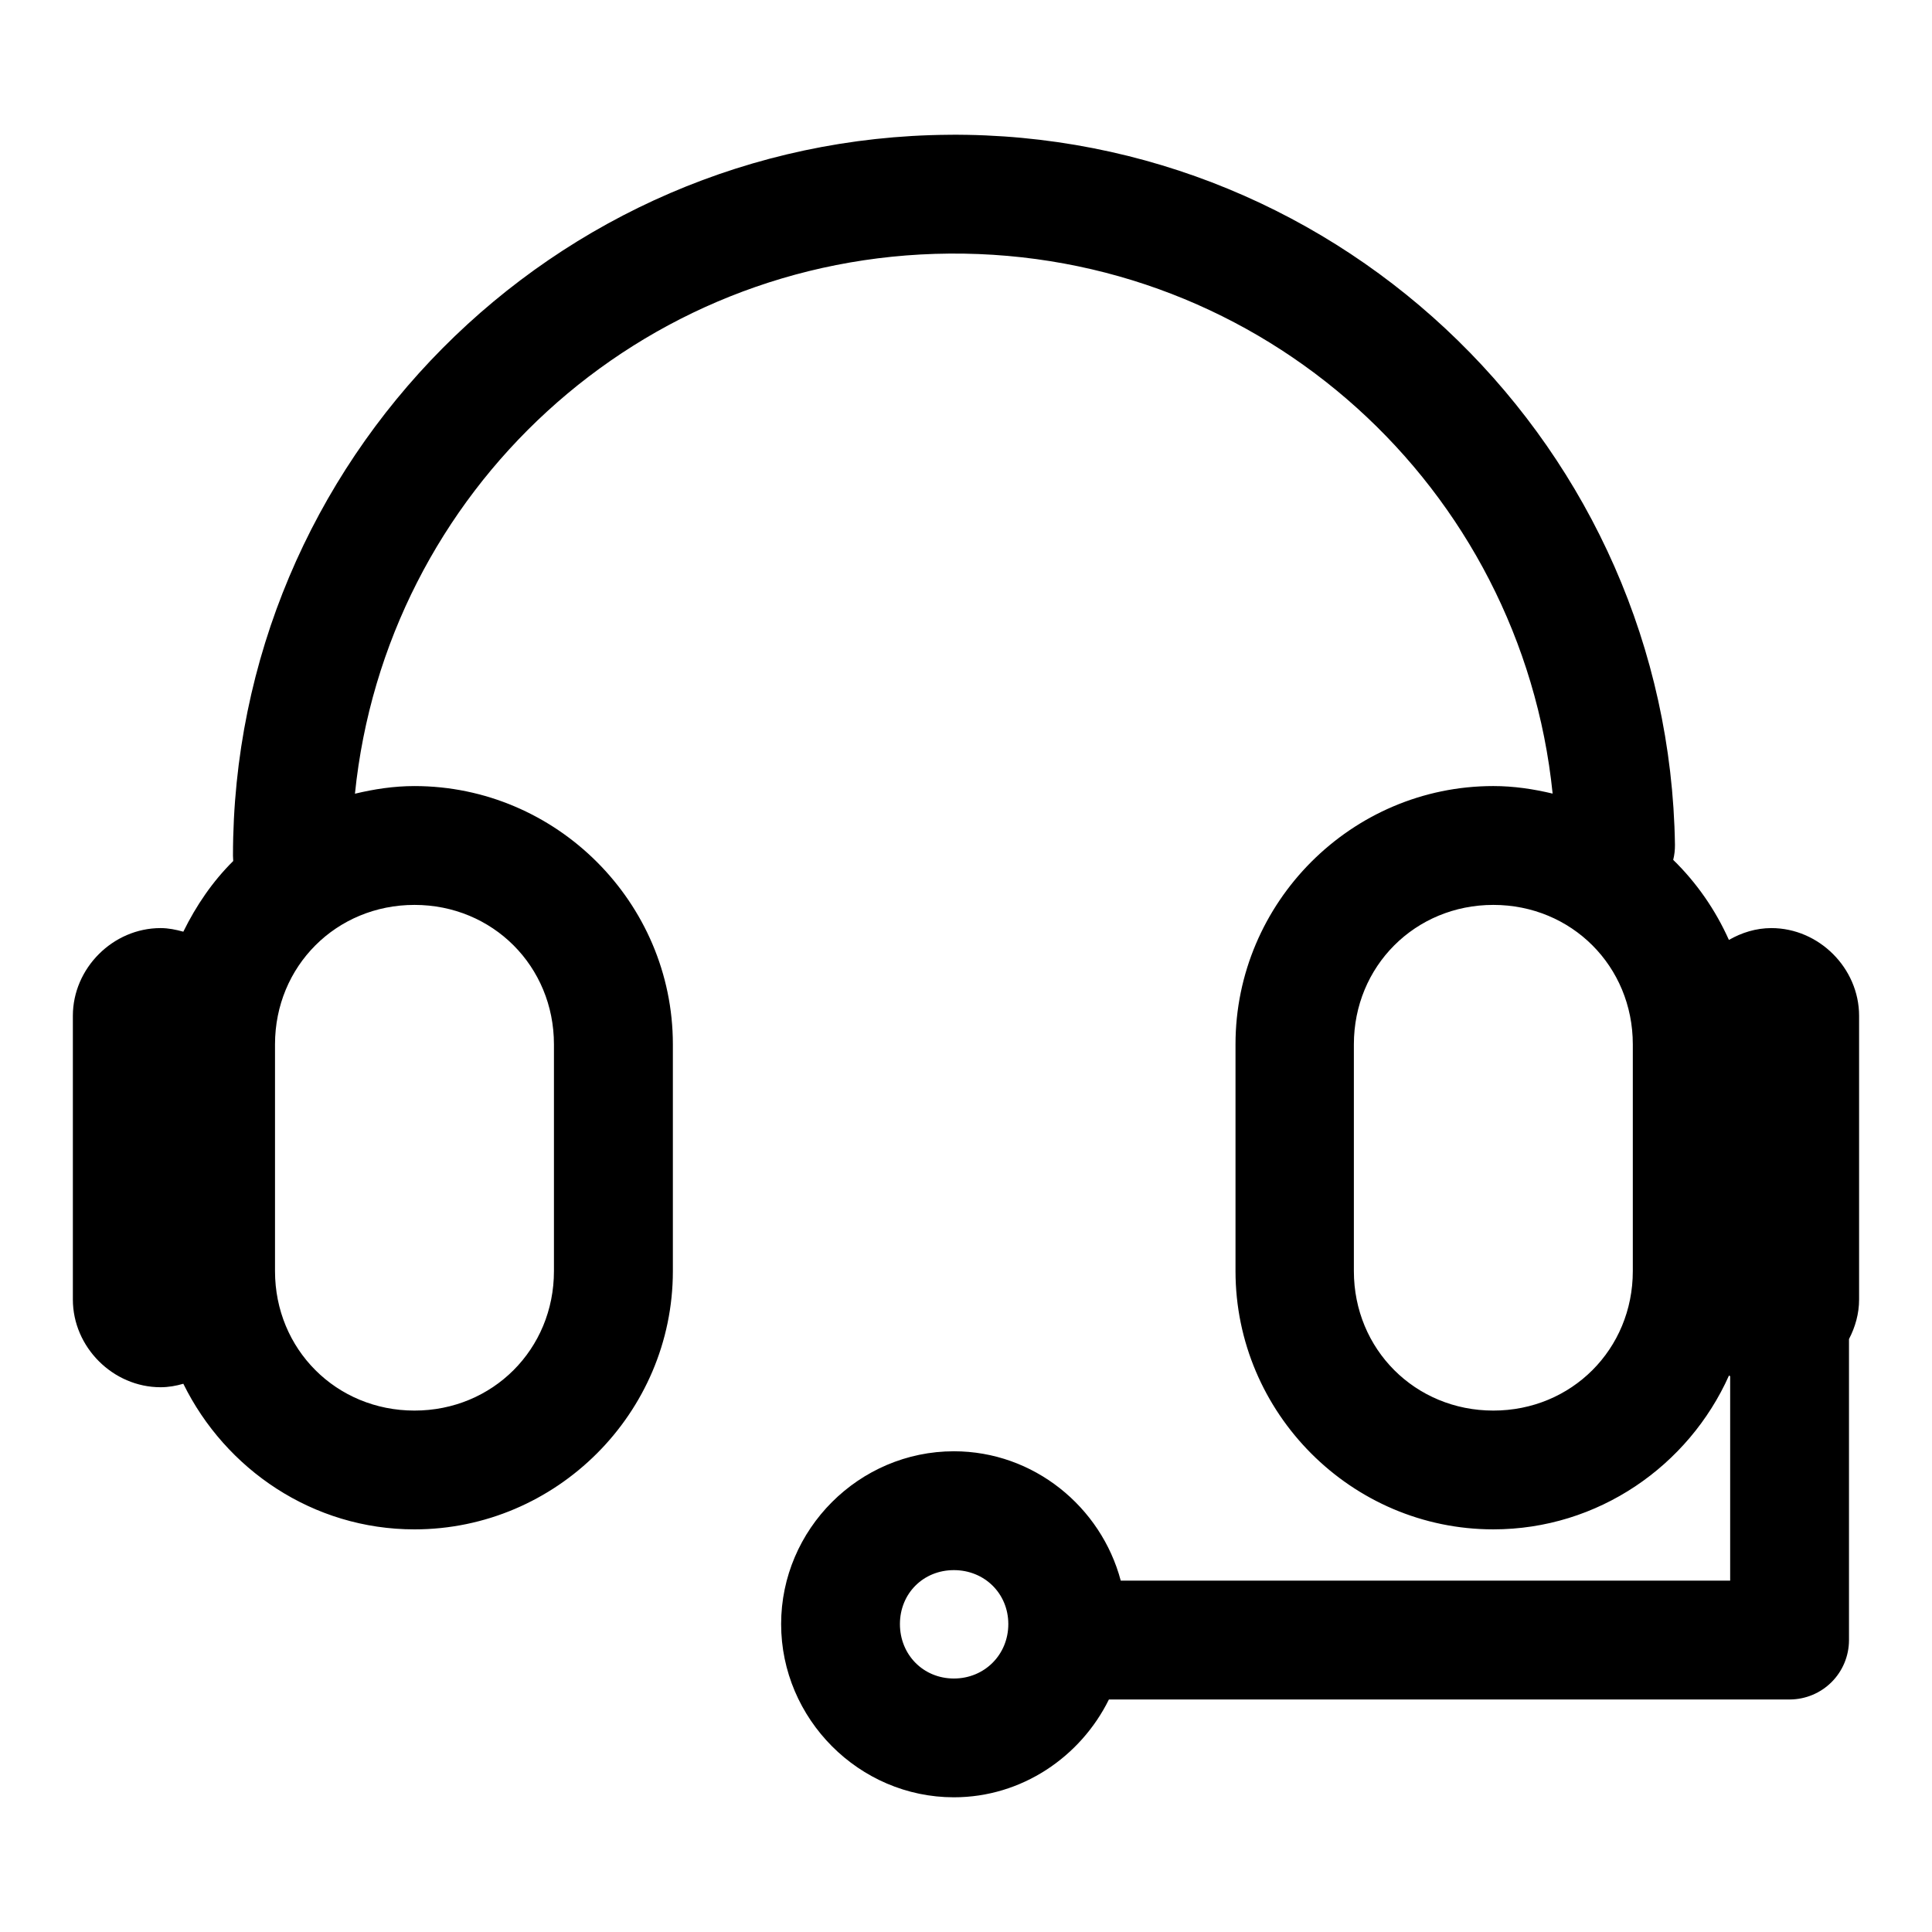 <?xml version="1.0" encoding="UTF-8"?>
<!-- Uploaded to: ICON Repo, www.svgrepo.com, Generator: ICON Repo Mixer Tools -->
<svg fill="#000000" width="800px" height="800px" version="1.1" viewBox="144 144 512 512" xmlns="http://www.w3.org/2000/svg">
 <path d="m395.41 179.72c-104.77 0.805-189.67 86.336-189.67 191.08 0.004 0.461 0.023 0.918 0.066 1.379-5.453 5.391-9.809 11.785-13.223 18.727-1.945-0.535-3.934-0.953-6.027-0.953-12.617 0-23.246 10.629-23.246 23.246v75.184c0 12.617 10.629 23.246 23.246 23.246 2.094 0 4.082-0.355 6.027-0.922 11.176 22.719 34.363 38.59 61.254 38.59 37.625 0 68.48-30.828 68.48-68.449v-60.086c0-37.621-30.855-68.449-68.48-68.449-5.449 0-10.684 0.809-15.773 2.027 8.16-80.074 75.273-142.51 157.56-143.14 83.105-0.637 151.54 62.016 159.84 143.11-5.07-1.207-10.289-2-15.715-2-37.617 0-68.328 30.832-68.328 68.449v60.086c0 37.617 30.707 68.449 68.328 68.449 27.77 0 51.75-16.844 62.453-40.773 0.113 0.059 0.203 0.117 0.309 0.18v54.184h-161.5c-5.211-19.59-23.09-34.285-44.219-34.285-25.129 0-45.785 20.66-45.785 45.789 0 25.129 20.66 45.91 45.785 45.91 17.957 0 33.562-10.695 41.082-25.922h180.45c4.152-0.02 8.133-1.676 11.07-4.613s4.594-6.918 4.609-11.07v-79.828c1.656-3.176 2.676-6.727 2.676-10.484v-75.184c0-12.617-10.629-23.246-23.246-23.246-4.078 0-7.883 1.207-11.254 3.137-3.574-7.984-8.57-15.18-14.762-21.219 0.328-1.309 0.48-2.652 0.465-4-1.613-104.73-87.695-188.96-192.46-188.16zm-141.57 204.09c20.73 0 36.961 16.246 36.961 36.961v60.086c0 20.715-16.23 36.961-36.961 36.961-20.73 0-36.961-16.246-36.961-36.961v-60.086c0-20.715 16.23-36.961 36.961-36.961zm285.91 0c20.719 0 36.961 16.242 36.961 36.961v60.086c0 20.719-16.242 36.961-36.961 36.961s-36.961-16.242-36.961-36.961v-60.086c0-20.719 16.242-36.961 36.961-36.961zm-142.96 176.29c8.117 0 14.422 6.195 14.422 14.301 0 8.105-6.305 14.422-14.422 14.422s-14.301-6.316-14.301-14.422c0-8.105 6.184-14.301 14.301-14.301z"/>
</svg>